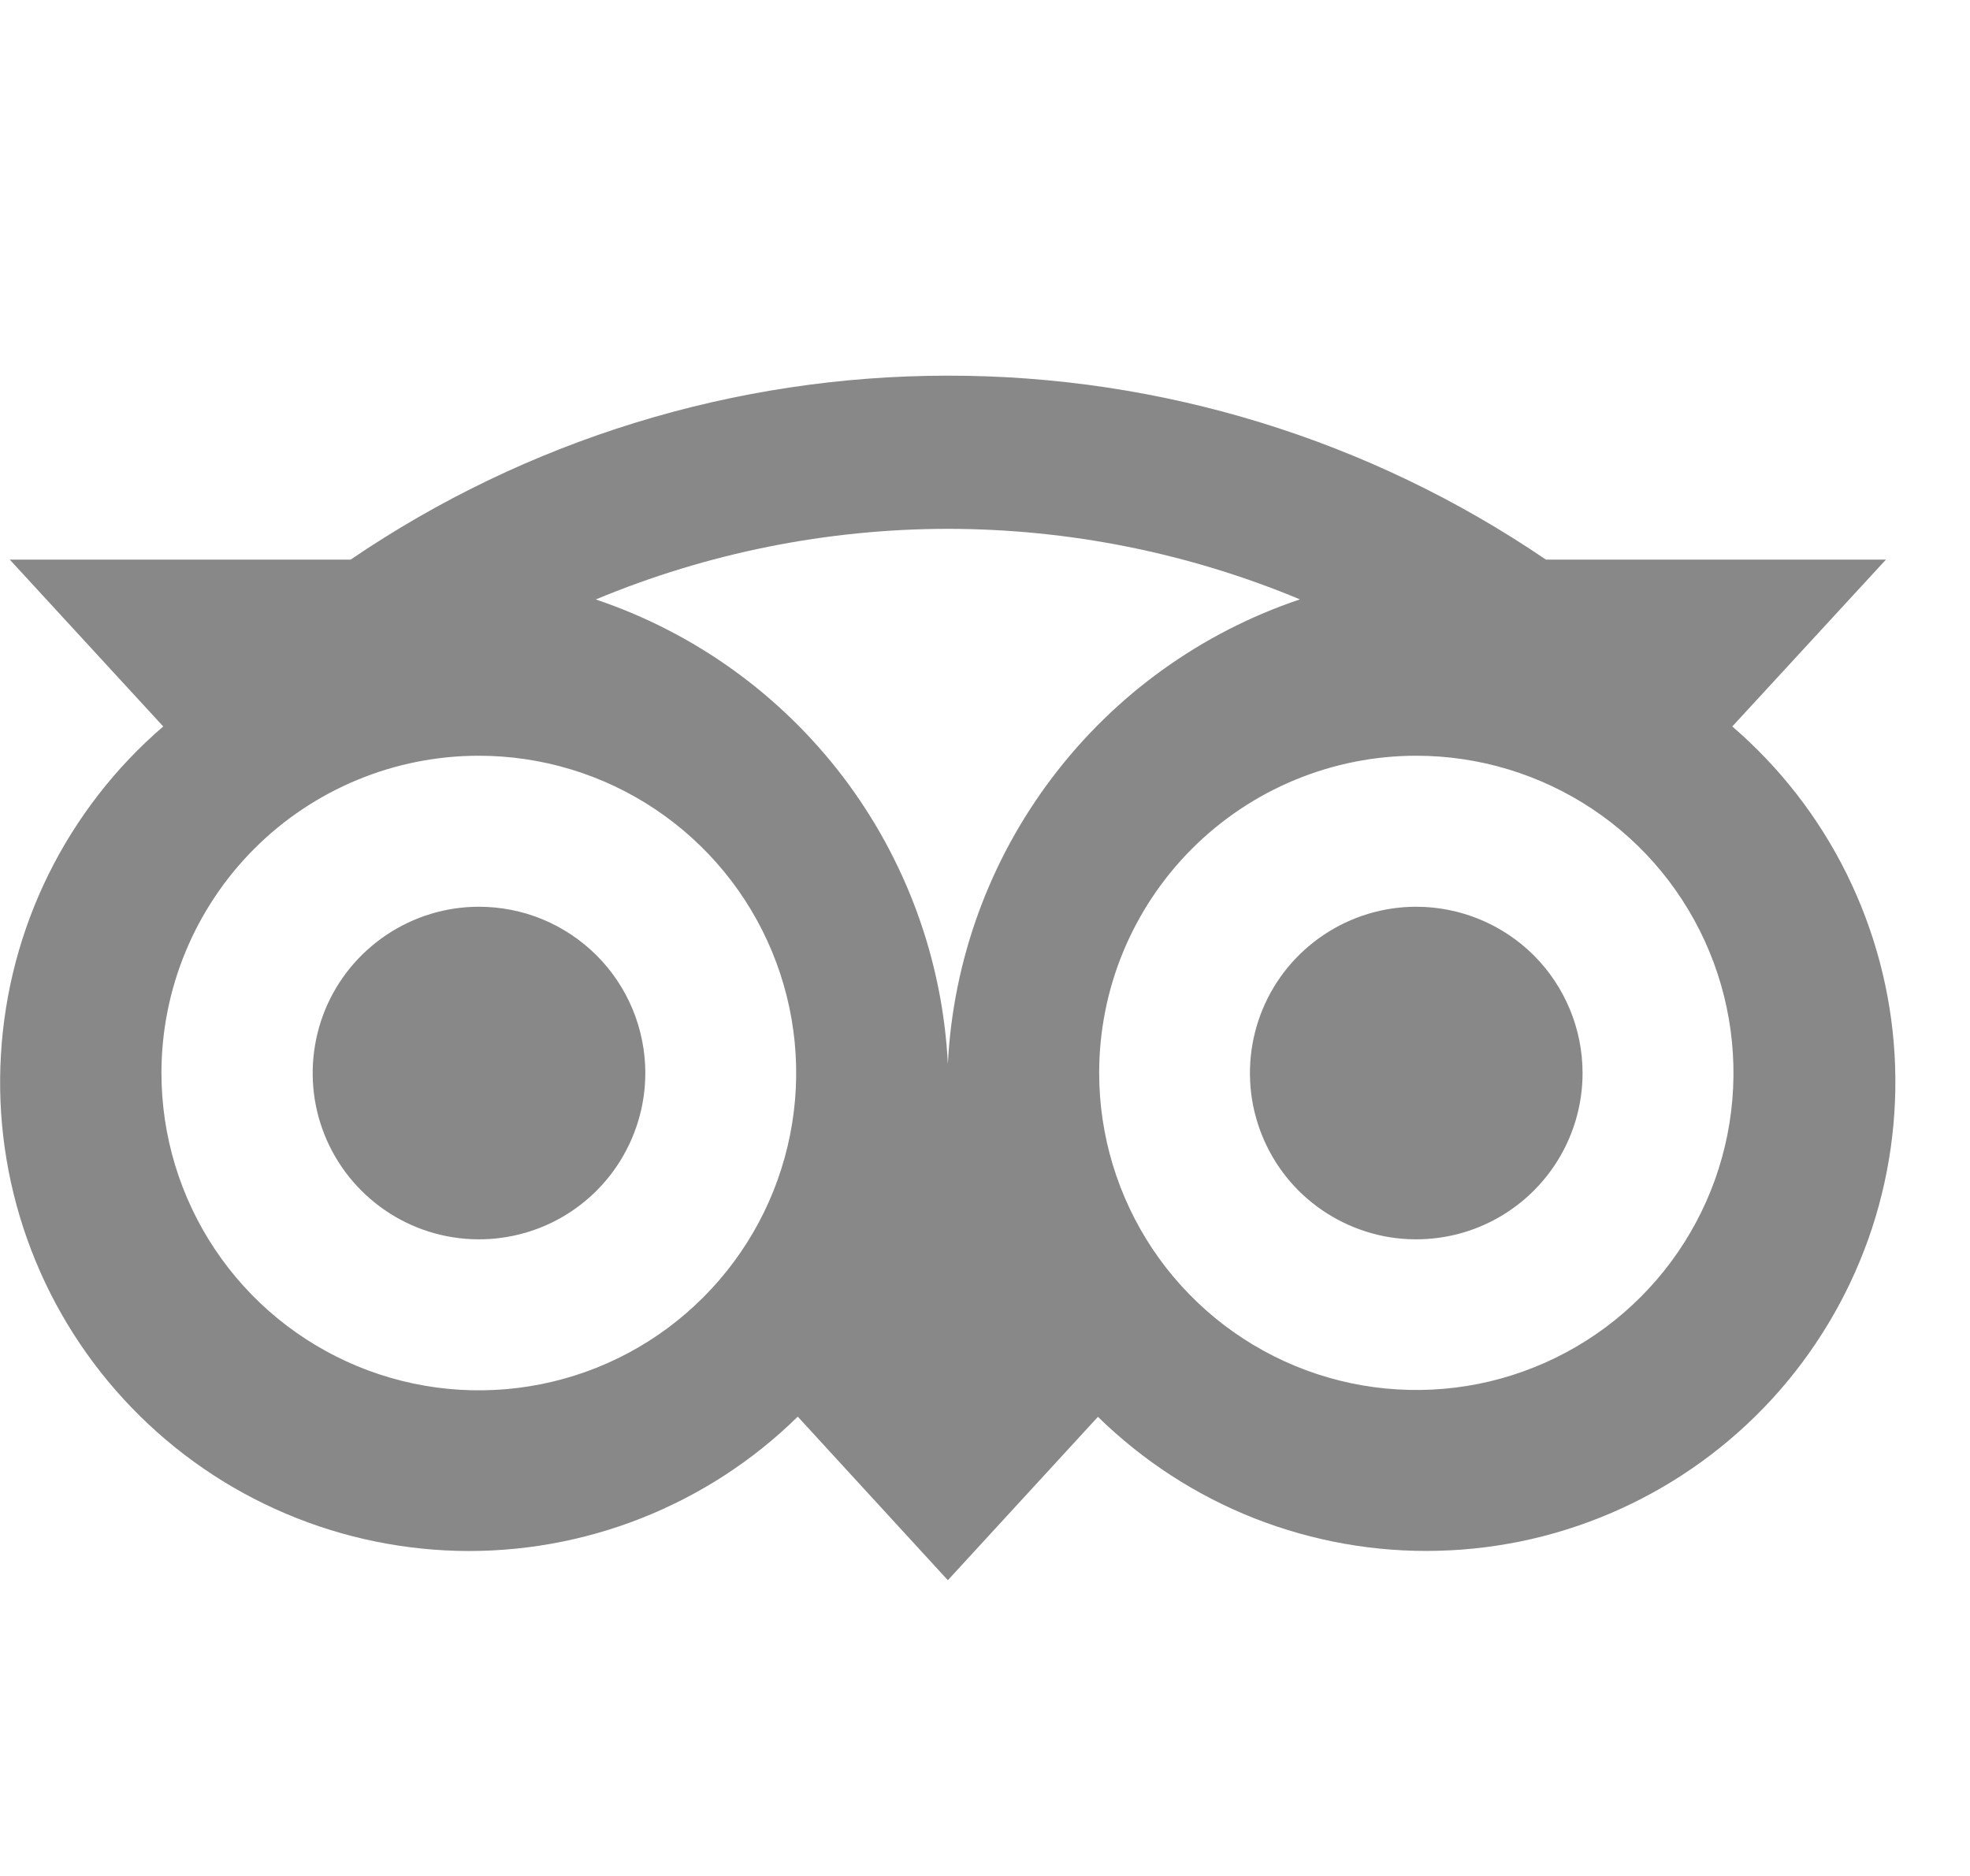 <svg width="21" height="20" viewBox="0 0 21 20" fill="none" xmlns="http://www.w3.org/2000/svg">
<path d="M10.104 4.005C7.833 4.005 5.615 4.688 3.738 5.966H0.104L1.74 7.745C1.232 8.182 0.817 8.717 0.519 9.318C0.222 9.919 0.049 10.574 0.01 11.243C-0.03 11.912 0.066 12.583 0.291 13.214C0.516 13.846 0.866 14.425 1.32 14.919C1.774 15.413 2.322 15.81 2.932 16.087C3.543 16.365 4.203 16.516 4.873 16.534C5.543 16.551 6.21 16.433 6.834 16.187C7.458 15.941 8.026 15.573 8.504 15.103L10.104 16.847L11.704 15.105C12.183 15.574 12.751 15.943 13.374 16.188C13.998 16.433 14.665 16.551 15.335 16.533C16.005 16.516 16.665 16.364 17.275 16.086C17.885 15.809 18.433 15.411 18.887 14.918C19.34 14.424 19.69 13.844 19.915 13.213C20.14 12.582 20.235 11.911 20.196 11.242C20.157 10.573 19.983 9.919 19.686 9.318C19.389 8.717 18.974 8.182 18.466 7.745L20.104 5.966H16.479C14.599 4.686 12.378 4.003 10.104 4.005ZM10.104 5.638C11.392 5.639 12.668 5.894 13.857 6.39C12.807 6.743 11.887 7.404 11.218 8.288C10.548 9.171 10.16 10.235 10.104 11.342C10.048 10.235 9.66 9.171 8.991 8.288C8.321 7.405 7.401 6.744 6.351 6.391C7.54 5.895 8.816 5.639 10.104 5.638ZM5.104 8.057C5.773 8.057 6.427 8.255 6.984 8.627C7.54 8.999 7.974 9.527 8.23 10.146C8.486 10.764 8.553 11.444 8.422 12.1C8.291 12.757 7.969 13.359 7.496 13.832C7.023 14.306 6.42 14.628 5.763 14.758C5.107 14.888 4.427 14.821 3.809 14.565C3.191 14.309 2.662 13.875 2.291 13.319C1.919 12.762 1.721 12.108 1.721 11.439C1.721 10.542 2.078 9.682 2.712 9.047C3.347 8.413 4.207 8.057 5.104 8.057ZM15.097 8.057C15.766 8.057 16.419 8.255 16.976 8.626C17.532 8.997 17.965 9.525 18.221 10.143C18.477 10.761 18.544 11.441 18.414 12.097C18.284 12.752 17.962 13.355 17.489 13.828C17.017 14.301 16.414 14.623 15.759 14.754C15.103 14.884 14.423 14.818 13.805 14.562C13.187 14.306 12.659 13.873 12.287 13.317C11.916 12.761 11.717 12.108 11.717 11.439C11.717 10.995 11.804 10.555 11.974 10.145C12.144 9.735 12.393 9.362 12.707 9.048C13.021 8.734 13.393 8.485 13.803 8.315C14.213 8.145 14.653 8.057 15.097 8.057ZM5.104 9.667C4.753 9.667 4.411 9.772 4.12 9.967C3.828 10.162 3.601 10.439 3.467 10.763C3.334 11.087 3.299 11.443 3.367 11.787C3.436 12.131 3.605 12.447 3.853 12.694C4.101 12.942 4.417 13.111 4.761 13.179C5.105 13.247 5.461 13.212 5.785 13.078C6.109 12.944 6.386 12.716 6.58 12.425C6.775 12.133 6.879 11.79 6.879 11.44C6.879 11.207 6.833 10.976 6.744 10.761C6.655 10.546 6.524 10.35 6.359 10.185C6.194 10.021 5.998 9.89 5.783 9.801C5.568 9.712 5.337 9.667 5.104 9.667ZM15.097 9.667C14.746 9.667 14.404 9.771 14.112 9.966C13.82 10.161 13.593 10.437 13.459 10.761C13.325 11.085 13.29 11.442 13.358 11.786C13.427 12.13 13.595 12.446 13.843 12.694C14.091 12.941 14.407 13.11 14.751 13.179C15.095 13.247 15.451 13.212 15.775 13.078C16.099 12.944 16.376 12.716 16.571 12.425C16.766 12.133 16.87 11.791 16.87 11.44C16.87 10.97 16.683 10.519 16.351 10.186C16.018 9.854 15.567 9.667 15.097 9.667Z" fill="#888888"/>
</svg>
